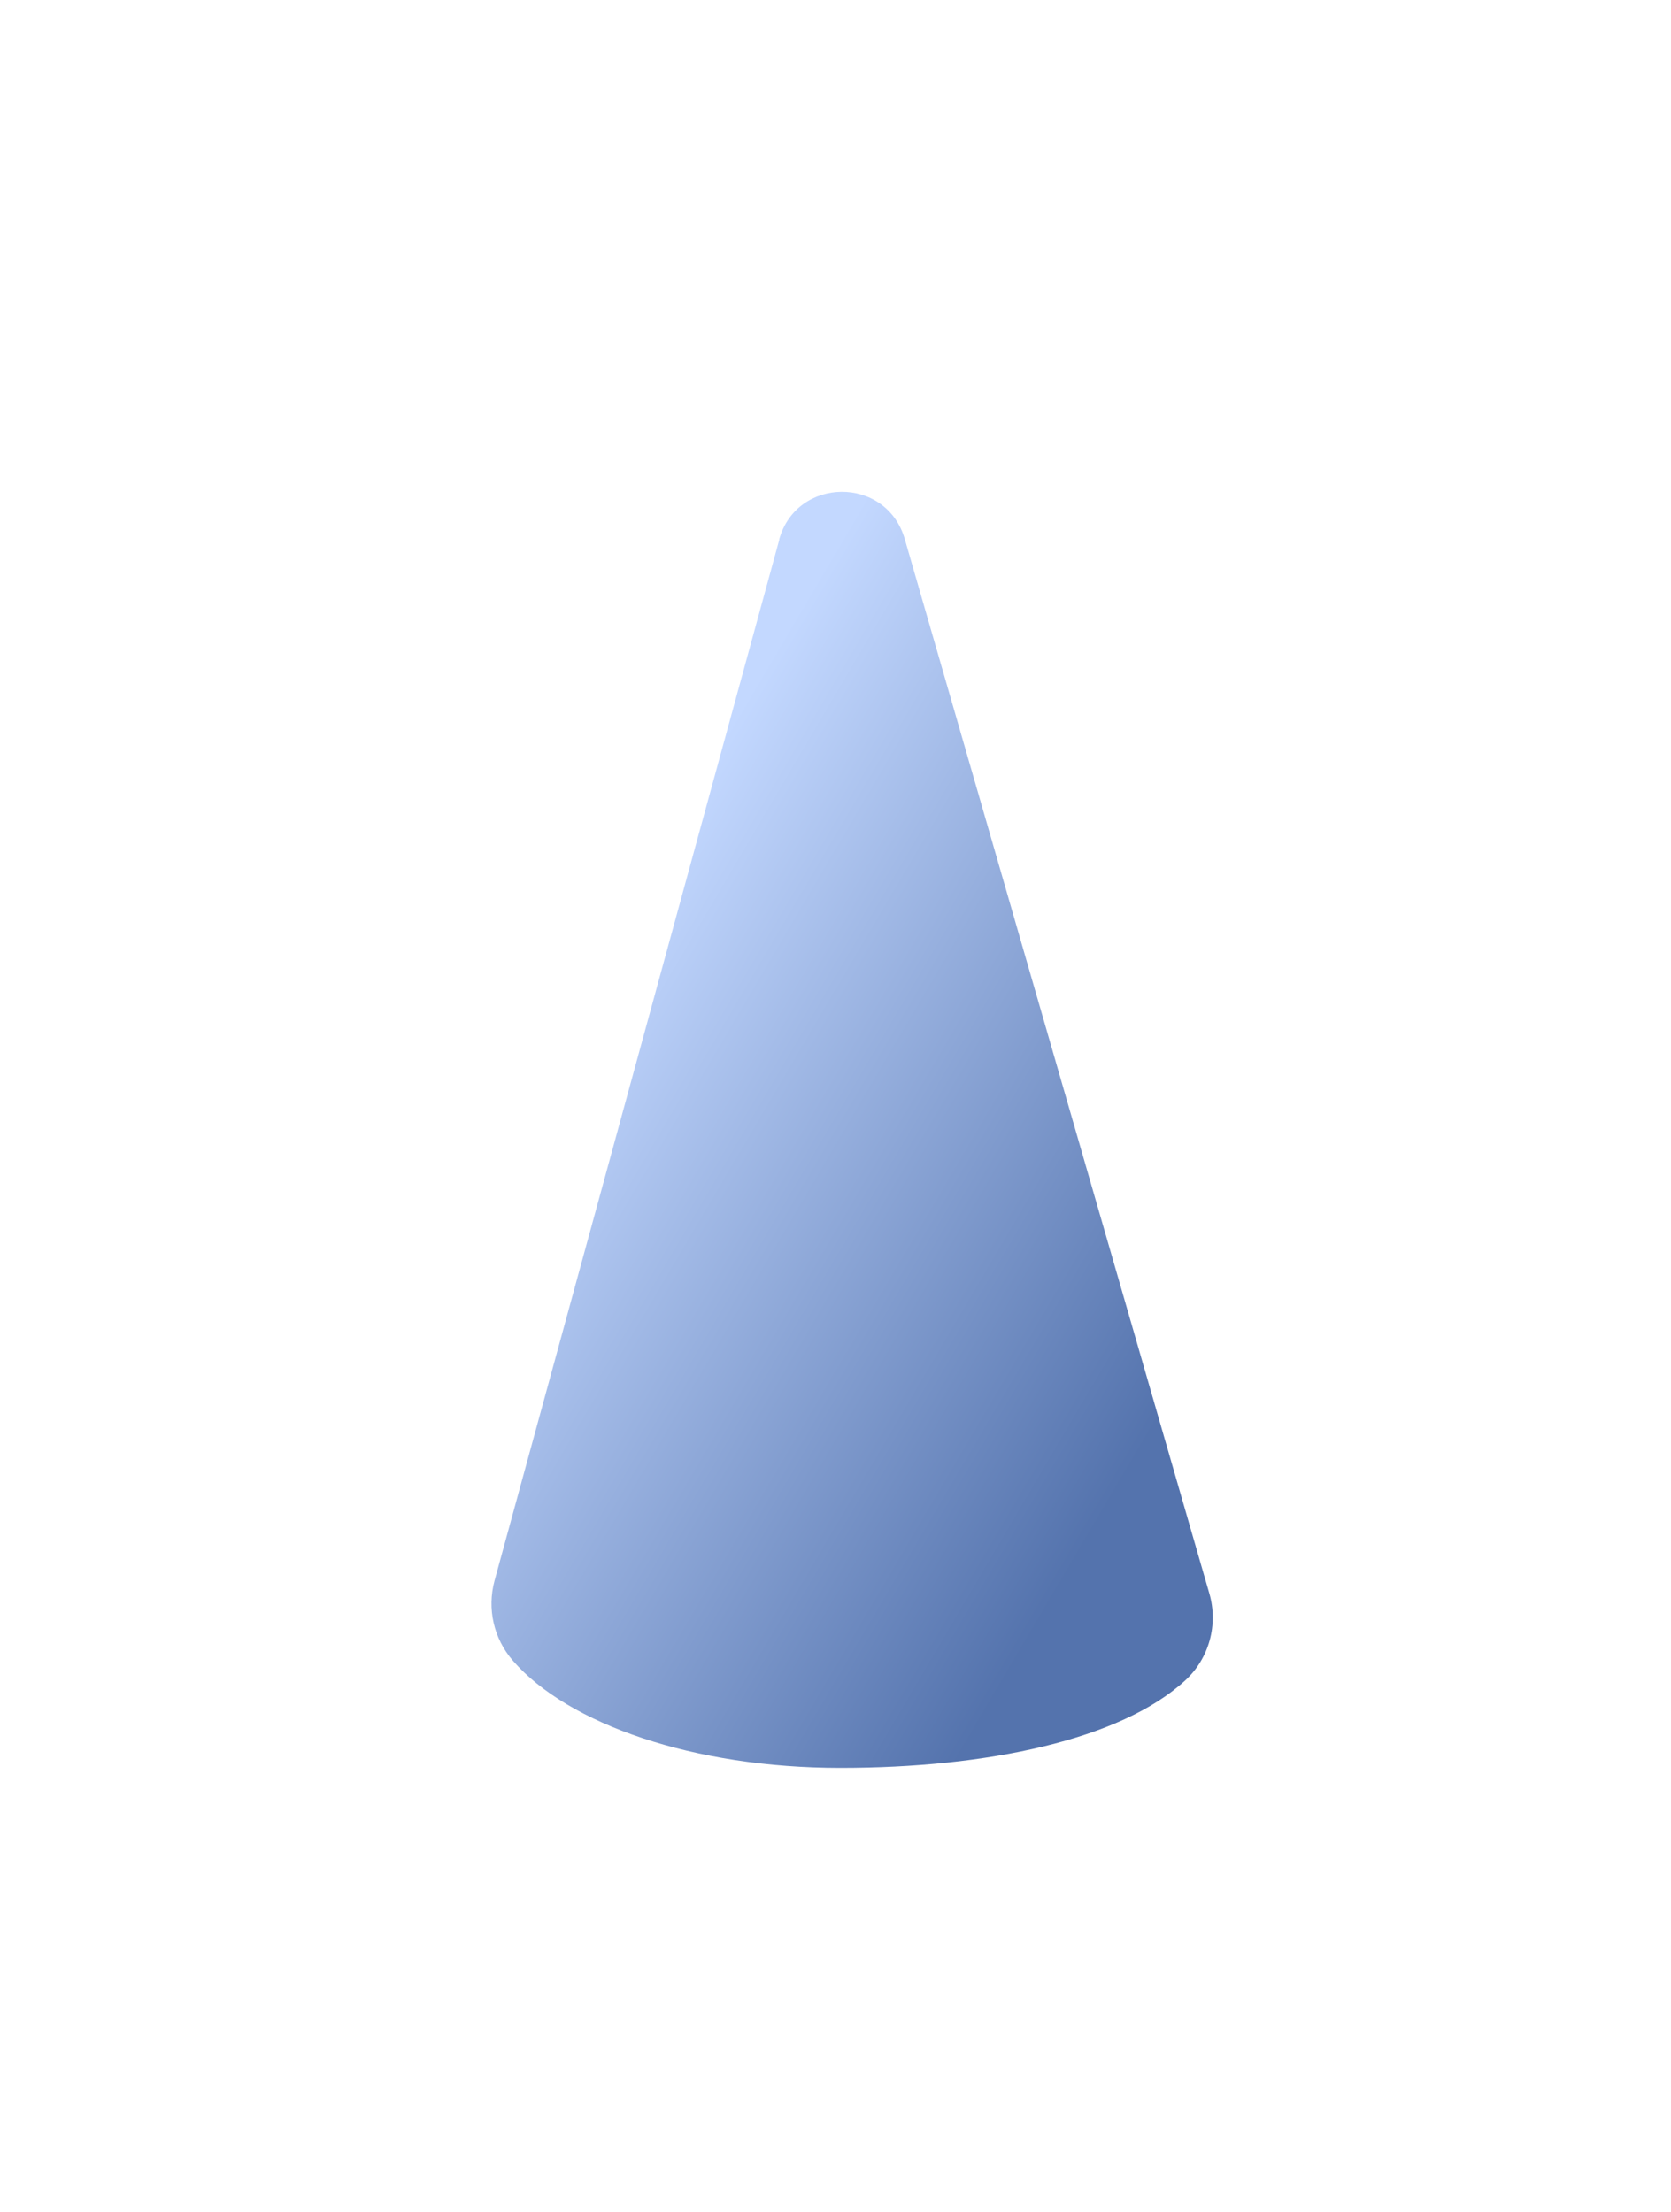 <?xml version="1.0" encoding="utf-8"?>
<svg xmlns="http://www.w3.org/2000/svg" fill="none" height="100%" overflow="visible" preserveAspectRatio="none" style="display: block;" viewBox="0 0 34 45" width="100%">
<g filter="url(#filter0_d_0_276)" id="Vector">
<path d="M15.857 7.971L10.062 29.154C9.908 29.726 10.045 30.33 10.436 30.78C11.557 32.071 14.114 32.961 17.1 32.961C20.086 32.961 22.796 32.389 24.11 31.187C24.605 30.736 24.792 30.044 24.605 29.407L18.409 7.96C18.035 6.669 16.204 6.686 15.852 7.976L15.857 7.971Z" fill="url(#paint0_linear_0_276)"/>
</g>
<defs>
<filter color-interpolation-filters="sRGB" filterUnits="userSpaceOnUse" height="43.995" id="filter0_d_0_276" width="32.711" x="0.983" y="0.989">
<feFlood flood-opacity="0" result="BackgroundImageFix"/>
<feColorMatrix in="SourceAlpha" result="hardAlpha" type="matrix" values="0 0 0 0 0 0 0 0 0 0 0 0 0 0 0 0 0 0 127 0"/>
<feOffset dy="3.006"/>
<feGaussianBlur stdDeviation="4.509"/>
<feComposite in2="hardAlpha" operator="out"/>
<feColorMatrix type="matrix" values="0 0 0 0 0.232 0 0 0 0 0.411 0 0 0 0 0.746 0 0 0 0.35 0"/>
<feBlend in2="BackgroundImageFix" mode="multiply" result="effect1_dropShadow_0_276"/>
<feBlend in="SourceGraphic" in2="effect1_dropShadow_0_276" mode="normal" result="shape"/>
</filter>
<linearGradient gradientUnits="userSpaceOnUse" id="paint0_linear_0_276" x1="33.753" x2="21.101" y1="8.611" y2="1.158">
<stop stop-color="#5473AD"/>
<stop offset="1" stop-color="#C3D8FF"/>
</linearGradient>
</defs>
</svg>